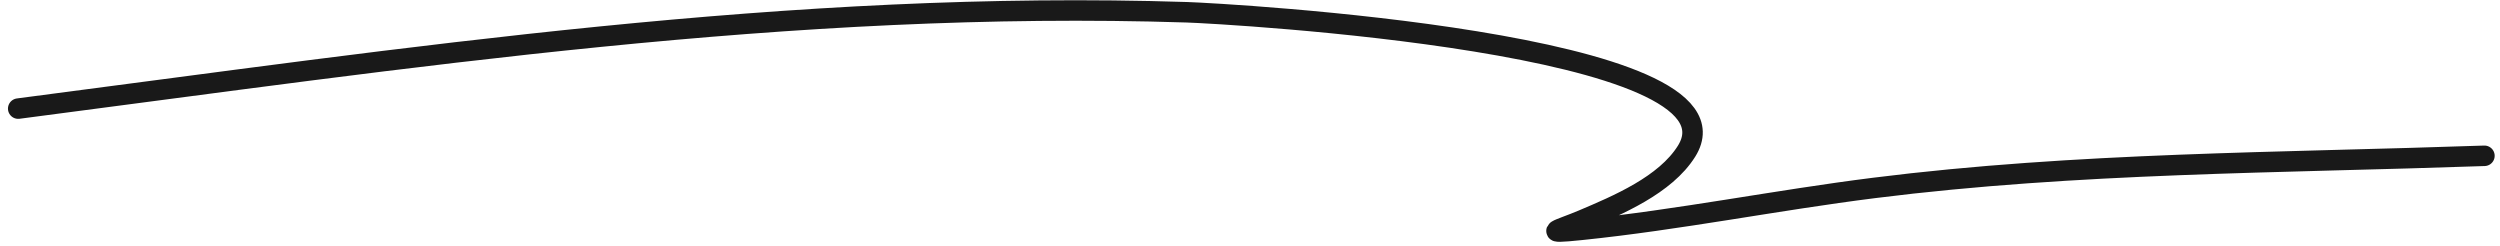 <?xml version="1.0" encoding="UTF-8"?> <svg xmlns="http://www.w3.org/2000/svg" width="244" height="24" viewBox="0 0 244 24" fill="none"> <path d="M1.777 10.6C39.897 5.648 77.244 -0.044 115.842 1.197C119.316 1.309 171.244 4.153 164.608 14.758C162.534 18.073 157.875 20.027 154.459 21.474C152.172 22.443 150.167 22.864 154.331 22.434C163.914 21.445 173.373 19.542 182.927 18.34C202.734 15.848 222.568 15.906 242.48 15.206" stroke="#191919" stroke-width="2" stroke-linecap="round"></path> </svg> 